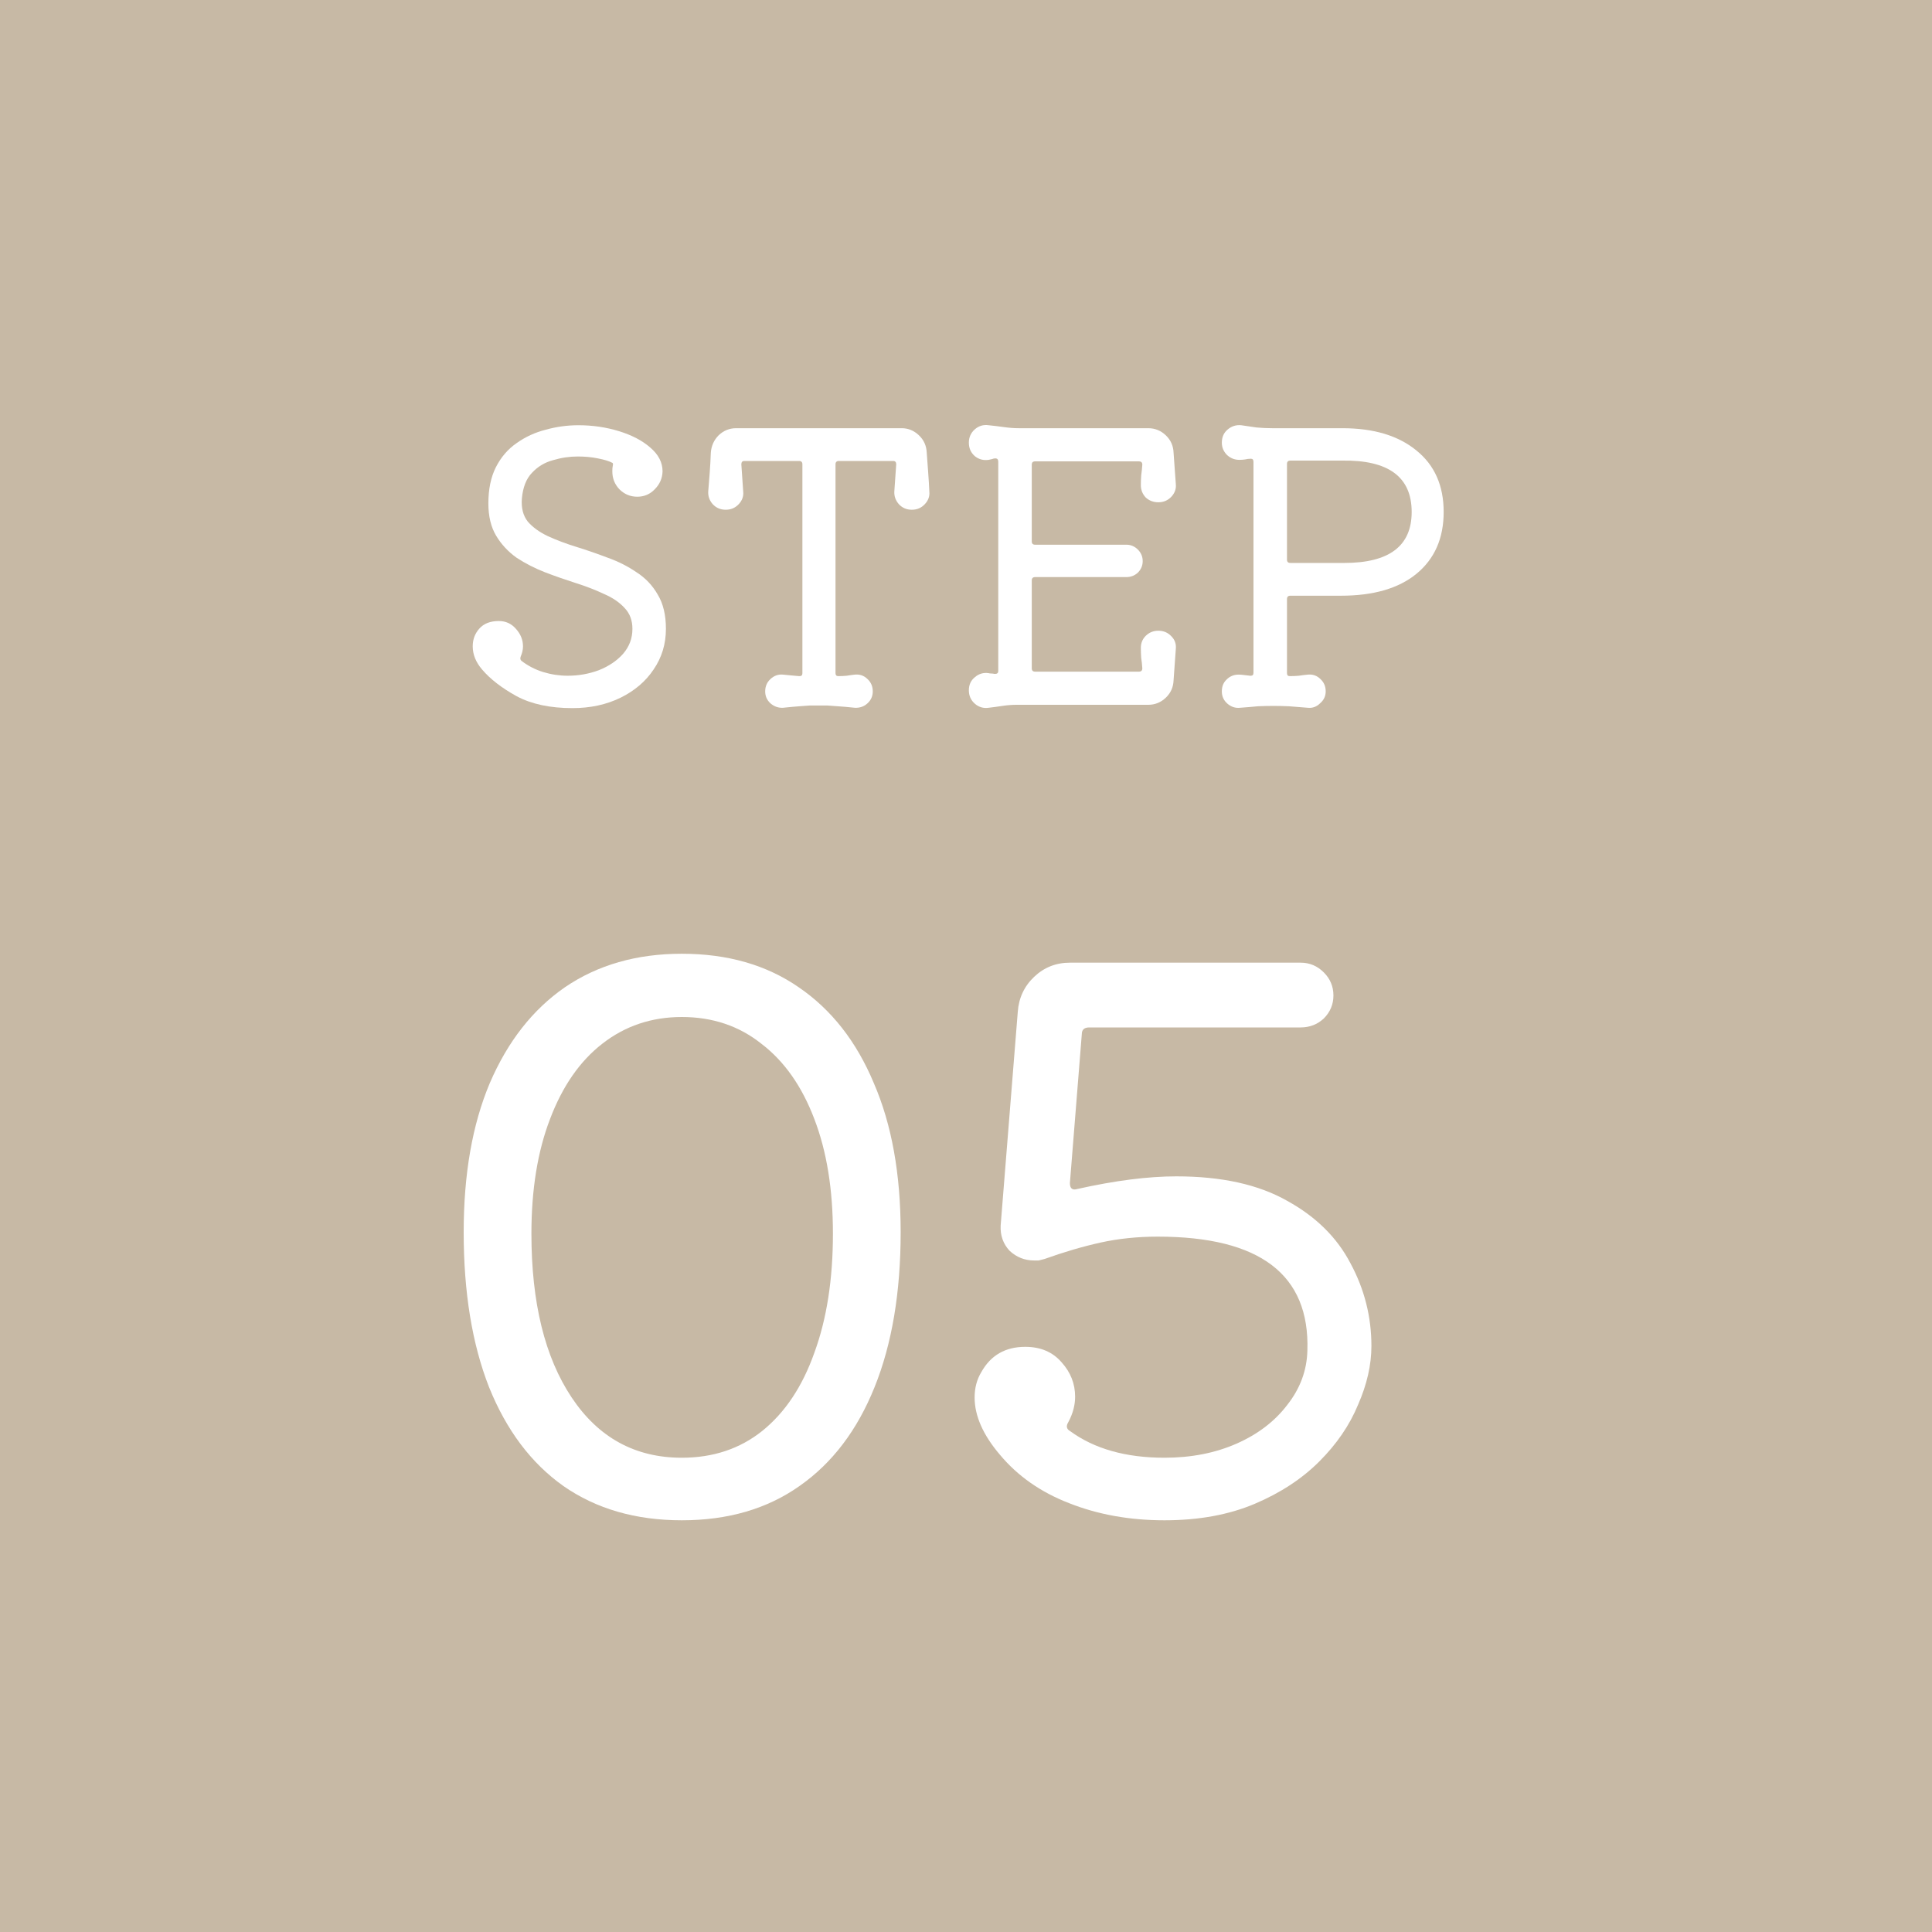 <svg width="50" height="50" viewBox="0 0 50 50" fill="none" xmlns="http://www.w3.org/2000/svg">
<rect x="0" y="0" width="50" height="50" fill="#333333" stroke="none"/>
<rect x="0.5" y="0.5" width="49" height="49" fill="#C7B9A5" stroke="#C7B9A5"/>
<path d="M34.742 11.082C35.551 11.082 36.191 11.275 36.659 11.66C37.128 12.039 37.362 12.569 37.362 13.25C37.362 13.93 37.128 14.463 36.659 14.849C36.197 15.228 35.545 15.417 34.704 15.417H33.394C33.336 15.417 33.307 15.446 33.307 15.504V17.421C33.307 17.472 33.329 17.498 33.374 17.498C33.458 17.498 33.538 17.495 33.615 17.488C33.692 17.476 33.769 17.466 33.846 17.459C33.975 17.447 34.084 17.485 34.174 17.575C34.264 17.659 34.309 17.764 34.309 17.893C34.309 18.015 34.261 18.118 34.164 18.201C34.074 18.291 33.968 18.33 33.846 18.317C33.66 18.304 33.496 18.291 33.355 18.278C33.214 18.272 33.079 18.269 32.95 18.269C32.822 18.269 32.69 18.272 32.556 18.278C32.427 18.291 32.273 18.304 32.093 18.317C31.971 18.33 31.862 18.294 31.766 18.211C31.669 18.127 31.621 18.021 31.621 17.893C31.621 17.764 31.663 17.662 31.746 17.585C31.83 17.501 31.933 17.459 32.055 17.459C32.099 17.459 32.145 17.463 32.19 17.469C32.241 17.476 32.295 17.482 32.353 17.488H32.373C32.417 17.488 32.44 17.463 32.44 17.411V11.949C32.44 11.898 32.417 11.872 32.373 11.872C32.321 11.872 32.27 11.879 32.218 11.891C32.173 11.898 32.125 11.901 32.074 11.901C31.952 11.901 31.846 11.859 31.756 11.776C31.666 11.686 31.621 11.58 31.621 11.458C31.621 11.317 31.669 11.204 31.766 11.121C31.868 11.031 31.987 10.992 32.122 11.005C32.251 11.024 32.382 11.044 32.517 11.063C32.658 11.076 32.793 11.082 32.922 11.082H34.742ZM33.307 14.483C33.307 14.54 33.336 14.569 33.394 14.569H34.79C35.953 14.569 36.534 14.13 36.534 13.25C36.534 12.344 35.934 11.901 34.733 11.92H33.394C33.336 11.92 33.307 11.949 33.307 12.007V14.483Z" fill="white"/>
<path d="M29.978 16.323C30.112 16.323 30.225 16.371 30.315 16.467C30.405 16.557 30.443 16.666 30.43 16.795L30.372 17.604C30.366 17.784 30.299 17.935 30.17 18.057C30.042 18.179 29.891 18.24 29.718 18.24H26.307C26.192 18.24 26.07 18.249 25.941 18.269C25.819 18.288 25.7 18.304 25.585 18.317C25.45 18.336 25.331 18.301 25.228 18.211C25.126 18.121 25.074 18.005 25.074 17.864C25.074 17.723 25.126 17.61 25.228 17.527C25.331 17.437 25.45 17.402 25.585 17.421C25.604 17.427 25.627 17.43 25.652 17.43C25.678 17.43 25.707 17.434 25.739 17.44H25.758C25.81 17.44 25.835 17.414 25.835 17.363V11.949C25.835 11.891 25.81 11.863 25.758 11.863C25.733 11.863 25.704 11.869 25.672 11.882C25.646 11.888 25.617 11.895 25.585 11.901C25.45 11.92 25.331 11.888 25.228 11.805C25.126 11.715 25.074 11.599 25.074 11.458C25.074 11.317 25.126 11.201 25.228 11.111C25.331 11.021 25.45 10.986 25.585 11.005C25.713 11.018 25.845 11.034 25.98 11.053C26.115 11.072 26.243 11.082 26.365 11.082H29.718C29.891 11.082 30.042 11.143 30.17 11.265C30.299 11.387 30.366 11.538 30.372 11.718L30.43 12.527C30.443 12.649 30.405 12.758 30.315 12.855C30.225 12.951 30.112 12.999 29.978 12.999C29.849 12.999 29.74 12.957 29.65 12.874C29.567 12.784 29.525 12.678 29.525 12.556C29.525 12.479 29.528 12.396 29.534 12.306C29.547 12.209 29.557 12.116 29.563 12.026C29.563 11.968 29.534 11.94 29.477 11.94H26.789C26.731 11.94 26.702 11.968 26.702 12.026V14.011C26.702 14.069 26.731 14.097 26.789 14.097H29.149C29.265 14.097 29.364 14.139 29.448 14.223C29.531 14.306 29.573 14.406 29.573 14.521C29.573 14.637 29.531 14.736 29.448 14.82C29.364 14.897 29.265 14.935 29.149 14.935H26.789C26.731 14.935 26.702 14.964 26.702 15.022V17.296C26.702 17.353 26.731 17.382 26.789 17.382H29.477C29.534 17.382 29.563 17.353 29.563 17.296C29.557 17.199 29.547 17.109 29.534 17.026C29.528 16.936 29.525 16.849 29.525 16.766C29.525 16.644 29.567 16.541 29.65 16.457C29.74 16.368 29.849 16.323 29.978 16.323Z" fill="white"/>
<path d="M24.051 12.72C24.064 12.842 24.025 12.951 23.935 13.047C23.846 13.144 23.733 13.192 23.598 13.192C23.463 13.192 23.351 13.144 23.261 13.047C23.178 12.951 23.139 12.842 23.145 12.72L23.194 12.017C23.194 11.959 23.168 11.93 23.117 11.93H21.71C21.652 11.93 21.623 11.959 21.623 12.017V17.421C21.623 17.472 21.646 17.498 21.691 17.498C21.768 17.498 21.842 17.495 21.912 17.488C21.989 17.475 22.06 17.466 22.124 17.459C22.253 17.447 22.362 17.485 22.452 17.575C22.542 17.659 22.587 17.764 22.587 17.893C22.587 18.015 22.542 18.118 22.452 18.201C22.362 18.285 22.253 18.323 22.124 18.317C21.938 18.297 21.79 18.285 21.681 18.278C21.578 18.272 21.492 18.265 21.421 18.259C21.351 18.259 21.273 18.259 21.19 18.259C21.1 18.259 21.02 18.259 20.949 18.259C20.878 18.265 20.792 18.272 20.689 18.278C20.593 18.285 20.451 18.297 20.265 18.317C20.143 18.323 20.034 18.285 19.938 18.201C19.848 18.118 19.803 18.015 19.803 17.893C19.803 17.764 19.848 17.659 19.938 17.575C20.034 17.485 20.143 17.447 20.265 17.459C20.329 17.466 20.397 17.472 20.467 17.479C20.538 17.485 20.609 17.491 20.679 17.498H20.699C20.744 17.498 20.766 17.472 20.766 17.421V12.017C20.766 11.959 20.737 11.93 20.679 11.93H19.263C19.212 11.93 19.186 11.959 19.186 12.017L19.234 12.72C19.247 12.842 19.209 12.951 19.119 13.047C19.029 13.144 18.916 13.192 18.782 13.192C18.647 13.192 18.534 13.144 18.444 13.047C18.361 12.951 18.322 12.842 18.329 12.72C18.342 12.572 18.355 12.412 18.367 12.238C18.38 12.065 18.39 11.891 18.396 11.718C18.409 11.538 18.477 11.387 18.599 11.265C18.727 11.143 18.878 11.082 19.051 11.082H23.338C23.505 11.082 23.653 11.143 23.781 11.265C23.91 11.387 23.977 11.538 23.984 11.718C23.996 11.891 24.009 12.065 24.022 12.238C24.035 12.412 24.045 12.572 24.051 12.72Z" fill="white"/>
<path d="M13.506 12.903C13.487 13.147 13.538 13.346 13.66 13.5C13.789 13.648 13.962 13.773 14.18 13.876C14.405 13.979 14.652 14.072 14.922 14.155C15.192 14.239 15.461 14.332 15.731 14.435C16.001 14.531 16.248 14.656 16.473 14.81C16.704 14.958 16.887 15.151 17.022 15.388C17.163 15.62 17.234 15.915 17.234 16.274C17.234 16.666 17.128 17.016 16.916 17.325C16.711 17.633 16.425 17.877 16.059 18.057C15.693 18.236 15.278 18.326 14.816 18.326C14.238 18.326 13.756 18.224 13.371 18.018C12.986 17.806 12.687 17.575 12.475 17.325C12.315 17.138 12.234 16.939 12.234 16.727C12.234 16.547 12.292 16.393 12.408 16.265C12.523 16.137 12.69 16.072 12.909 16.072C13.088 16.072 13.236 16.14 13.352 16.274C13.474 16.409 13.535 16.56 13.535 16.727C13.535 16.811 13.516 16.898 13.477 16.987C13.458 17.039 13.464 17.077 13.496 17.103C13.663 17.231 13.85 17.328 14.055 17.392C14.267 17.456 14.479 17.488 14.691 17.488C14.973 17.488 15.243 17.44 15.5 17.344C15.757 17.241 15.966 17.1 16.126 16.92C16.287 16.734 16.367 16.519 16.367 16.274C16.367 16.056 16.3 15.876 16.165 15.735C16.03 15.587 15.85 15.465 15.625 15.369C15.407 15.266 15.166 15.173 14.903 15.09C14.639 15.006 14.373 14.913 14.103 14.81C13.84 14.707 13.596 14.582 13.371 14.435C13.153 14.28 12.976 14.091 12.841 13.866C12.706 13.641 12.639 13.362 12.639 13.028C12.639 12.662 12.703 12.351 12.832 12.094C12.966 11.83 13.146 11.622 13.371 11.467C13.596 11.307 13.846 11.191 14.123 11.121C14.399 11.044 14.681 11.005 14.97 11.005C15.336 11.005 15.686 11.056 16.02 11.159C16.354 11.262 16.624 11.403 16.829 11.583C17.041 11.763 17.147 11.969 17.147 12.2C17.141 12.38 17.073 12.534 16.945 12.662C16.823 12.79 16.672 12.855 16.492 12.855C16.312 12.855 16.158 12.79 16.03 12.662C15.908 12.534 15.847 12.38 15.847 12.2C15.847 12.135 15.85 12.091 15.857 12.065C15.869 12.013 15.866 11.985 15.847 11.978C15.763 11.933 15.638 11.895 15.471 11.863C15.311 11.83 15.137 11.814 14.951 11.814C14.739 11.814 14.524 11.846 14.306 11.911C14.094 11.969 13.914 12.078 13.766 12.238C13.618 12.392 13.532 12.614 13.506 12.903Z" fill="white"/>
<path d="M28.19 26.59C28.061 26.59 27.997 26.648 27.997 26.764L27.689 30.617C27.689 30.758 27.753 30.81 27.881 30.771C28.858 30.553 29.712 30.444 30.444 30.444C31.613 30.444 32.57 30.655 33.315 31.079C34.06 31.49 34.605 32.03 34.952 32.698C35.312 33.366 35.492 34.078 35.492 34.836C35.492 35.324 35.376 35.832 35.145 36.358C34.927 36.885 34.593 37.373 34.143 37.823C33.694 38.272 33.135 38.638 32.467 38.921C31.799 39.203 31.022 39.345 30.136 39.345C29.236 39.345 28.415 39.197 27.669 38.902C26.937 38.619 26.34 38.202 25.878 37.649C25.441 37.136 25.223 36.641 25.223 36.166C25.223 35.922 25.28 35.703 25.396 35.511C25.64 35.074 26.019 34.856 26.533 34.856C26.931 34.856 27.246 34.99 27.477 35.26C27.708 35.517 27.824 35.812 27.824 36.147C27.824 36.365 27.766 36.583 27.65 36.801C27.586 36.904 27.599 36.981 27.689 37.033C28.318 37.495 29.134 37.726 30.136 37.726C30.829 37.726 31.452 37.604 32.005 37.36C32.557 37.116 32.993 36.782 33.315 36.358C33.649 35.934 33.822 35.466 33.835 34.952C33.899 32.987 32.608 32.004 29.962 32.004C29.436 32.004 28.941 32.056 28.479 32.158C28.016 32.261 27.535 32.402 27.034 32.582C26.982 32.595 26.931 32.608 26.88 32.621C26.841 32.621 26.802 32.621 26.764 32.621C26.52 32.621 26.308 32.537 26.128 32.37C25.961 32.19 25.884 31.972 25.897 31.715L26.34 26.186C26.366 25.826 26.507 25.524 26.764 25.28C27.021 25.036 27.329 24.914 27.689 24.914H33.661C33.893 24.914 34.092 24.998 34.259 25.165C34.426 25.331 34.509 25.531 34.509 25.762C34.509 25.993 34.426 26.192 34.259 26.359C34.092 26.513 33.893 26.59 33.661 26.59H28.19Z" fill="white"/>
<path d="M17.645 24.683C18.827 24.683 19.835 24.972 20.67 25.55C21.518 26.128 22.166 26.956 22.616 28.035C23.078 29.101 23.309 30.386 23.309 31.889C23.309 33.443 23.085 34.779 22.635 35.896C22.186 37.014 21.537 37.868 20.689 38.459C19.854 39.049 18.84 39.345 17.645 39.345C16.451 39.345 15.43 39.049 14.582 38.459C13.747 37.868 13.105 37.014 12.655 35.896C12.218 34.779 12 33.443 12 31.889C12 30.386 12.225 29.101 12.674 28.035C13.137 26.956 13.785 26.128 14.62 25.55C15.468 24.972 16.476 24.683 17.645 24.683ZM17.645 37.726C18.454 37.726 19.148 37.495 19.726 37.033C20.317 36.557 20.766 35.883 21.075 35.01C21.396 34.136 21.556 33.109 21.556 31.927C21.556 30.784 21.396 29.795 21.075 28.96C20.753 28.112 20.297 27.464 19.707 27.014C19.129 26.552 18.442 26.32 17.645 26.32C16.862 26.32 16.174 26.552 15.584 27.014C15.006 27.464 14.556 28.112 14.235 28.96C13.914 29.795 13.753 30.784 13.753 31.927C13.753 33.712 14.1 35.125 14.794 36.166C15.487 37.206 16.438 37.726 17.645 37.726Z" fill="white"/>
</svg>
